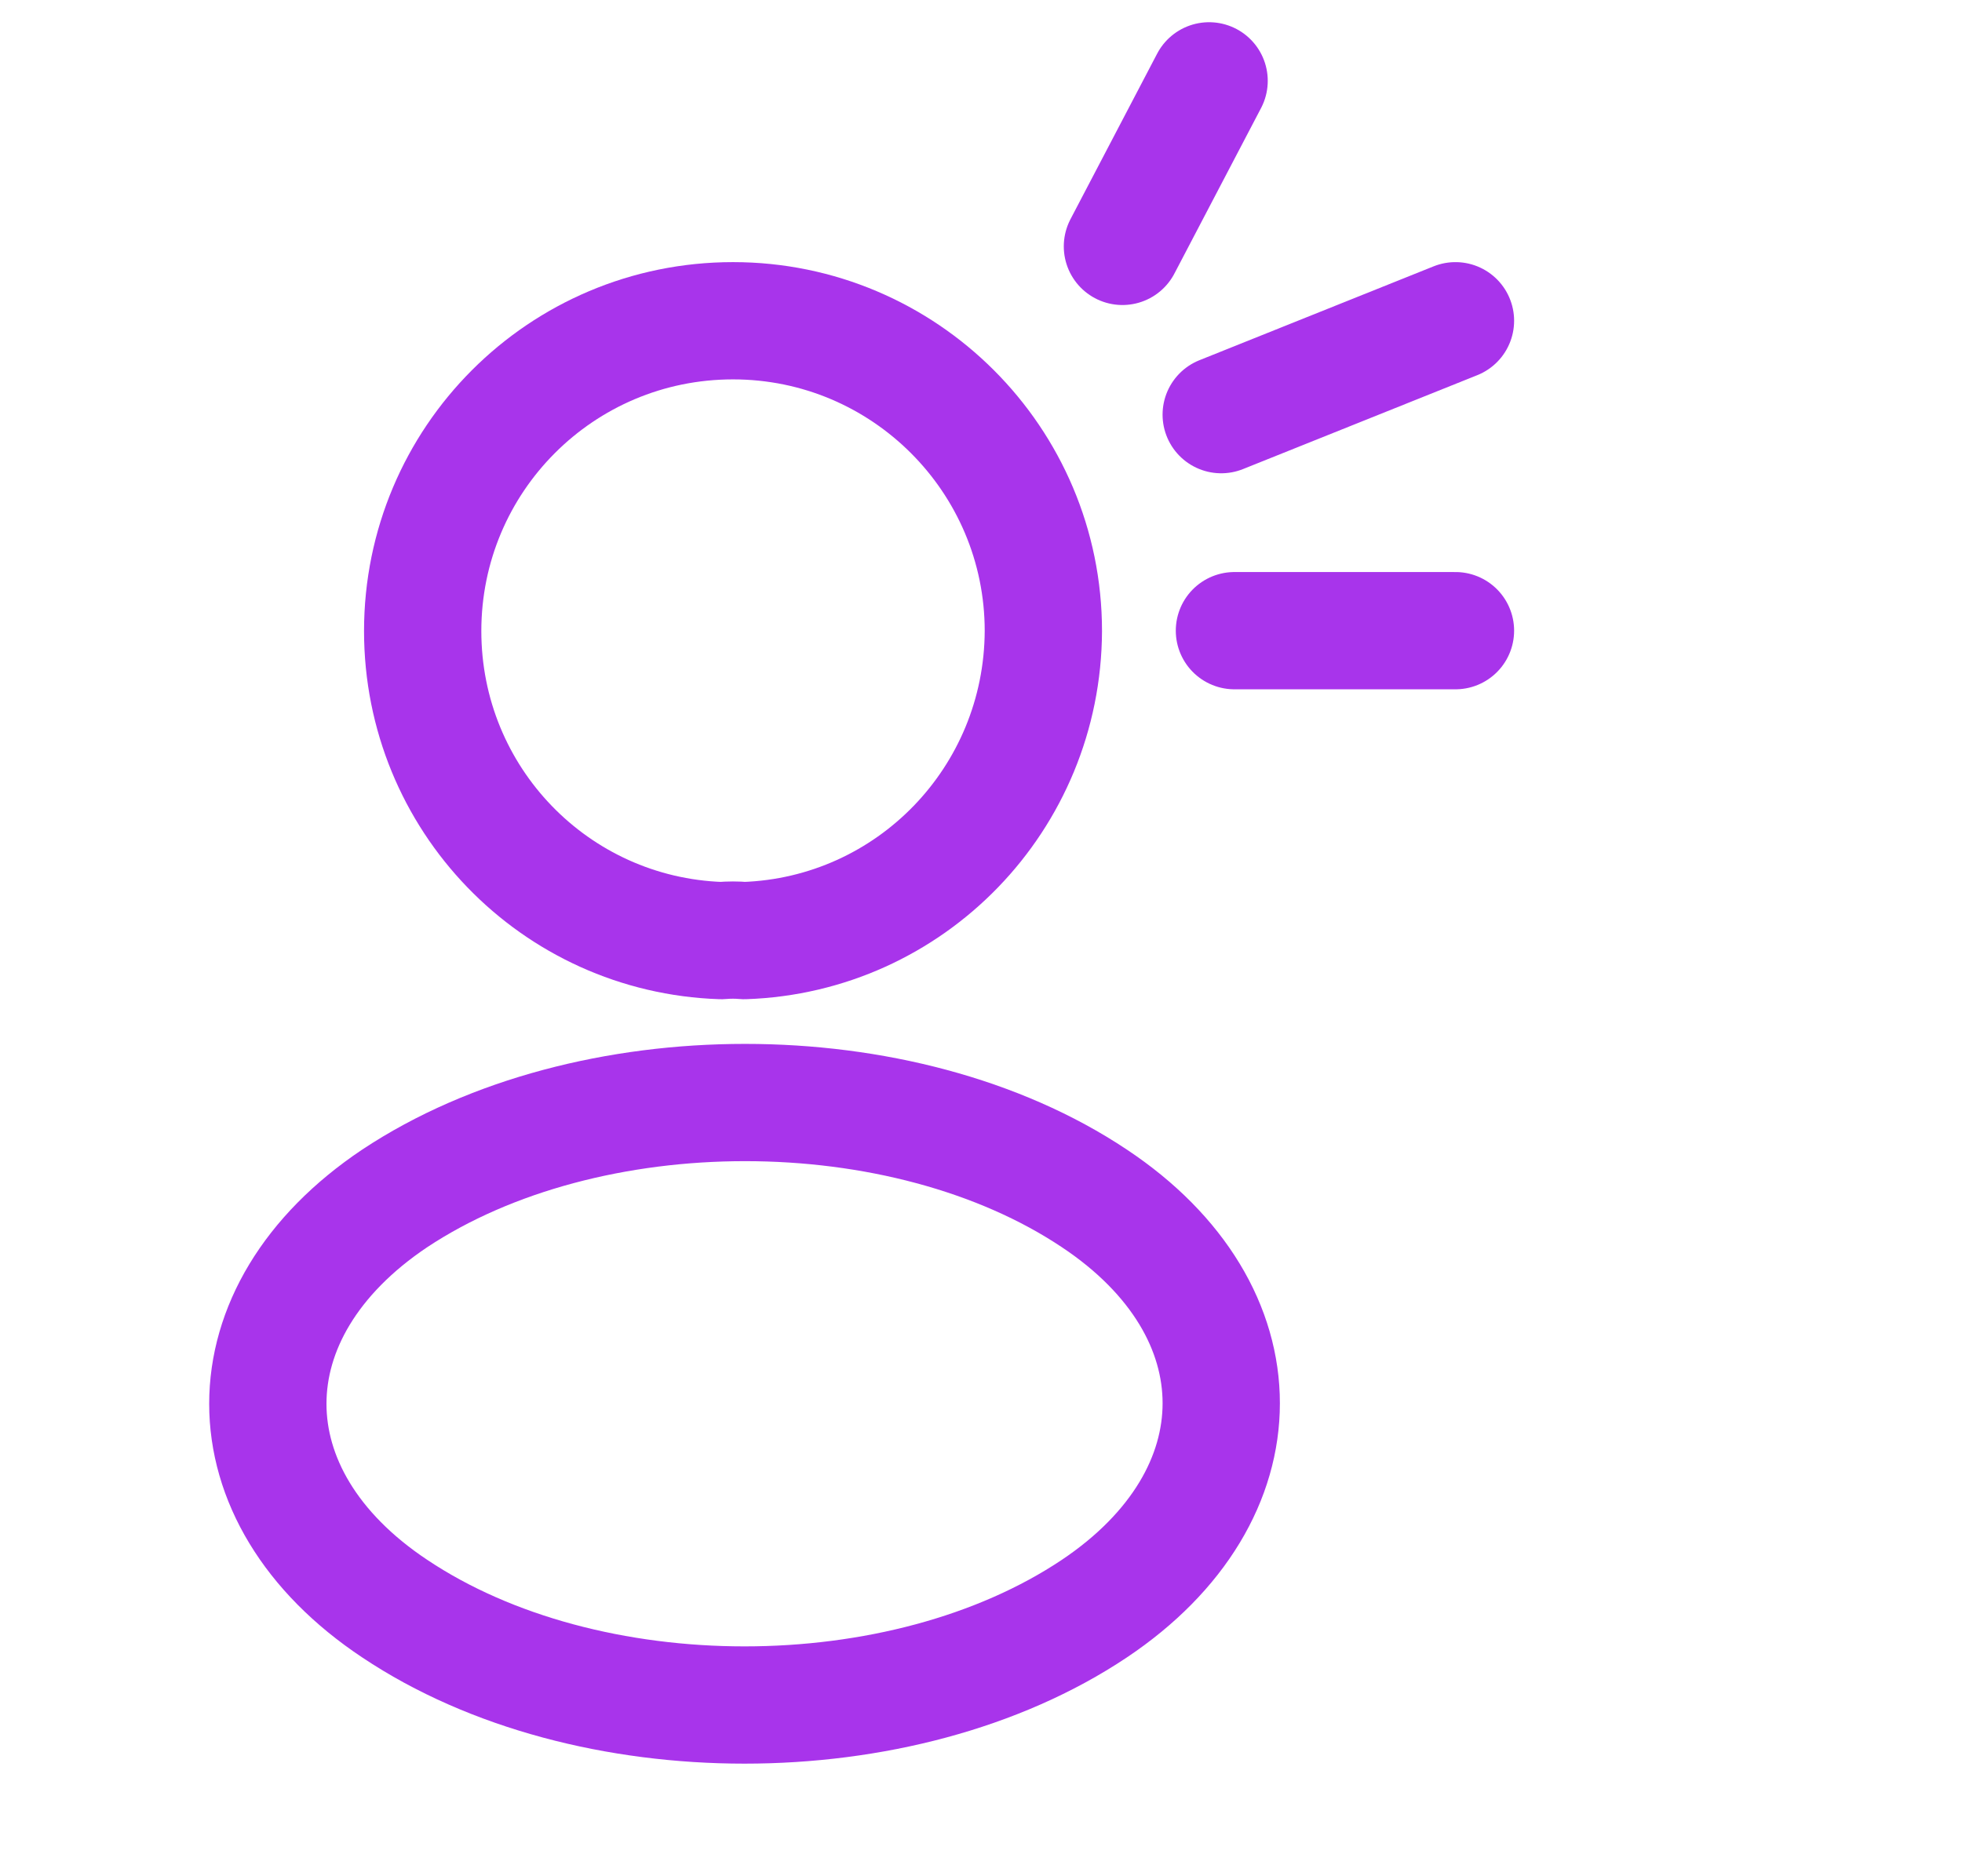 <svg width="23" height="22" viewBox="0 0 23 22" fill="none" xmlns="http://www.w3.org/2000/svg">
<path d="M8.724 11.029C8.642 11.021 8.544 11.021 8.454 11.029C6.504 10.963 4.955 9.365 4.955 7.399C4.955 5.391 6.577 3.761 8.593 3.761C10.601 3.761 12.231 5.391 12.231 7.399C12.223 9.365 10.674 10.963 8.724 11.029Z" stroke="#A834EB" stroke-width="1.375" stroke-linecap="round" stroke-linejoin="round"/>
<path d="M4.627 14.052C2.644 15.38 2.644 17.543 4.627 18.862C6.88 20.369 10.575 20.369 12.829 18.862C14.812 17.534 14.812 15.371 12.829 14.052C10.584 12.553 6.888 12.553 4.627 14.052Z" stroke="#A834EB" stroke-width="1.375" stroke-linecap="round" stroke-linejoin="round"/>
<path d="M13.158 2.889L14.174 0.948" stroke="#A834EB" stroke-width="1.375" stroke-linecap="round" stroke-linejoin="round"/>
<path d="M14.471 7.395H17.062" stroke="#A834EB" stroke-width="1.375" stroke-linecap="round" stroke-linejoin="round"/>
<path d="M14.316 4.862L17.062 3.761" stroke="#A834EB" stroke-width="1.375" stroke-linecap="round" stroke-linejoin="round"/>
</svg>
